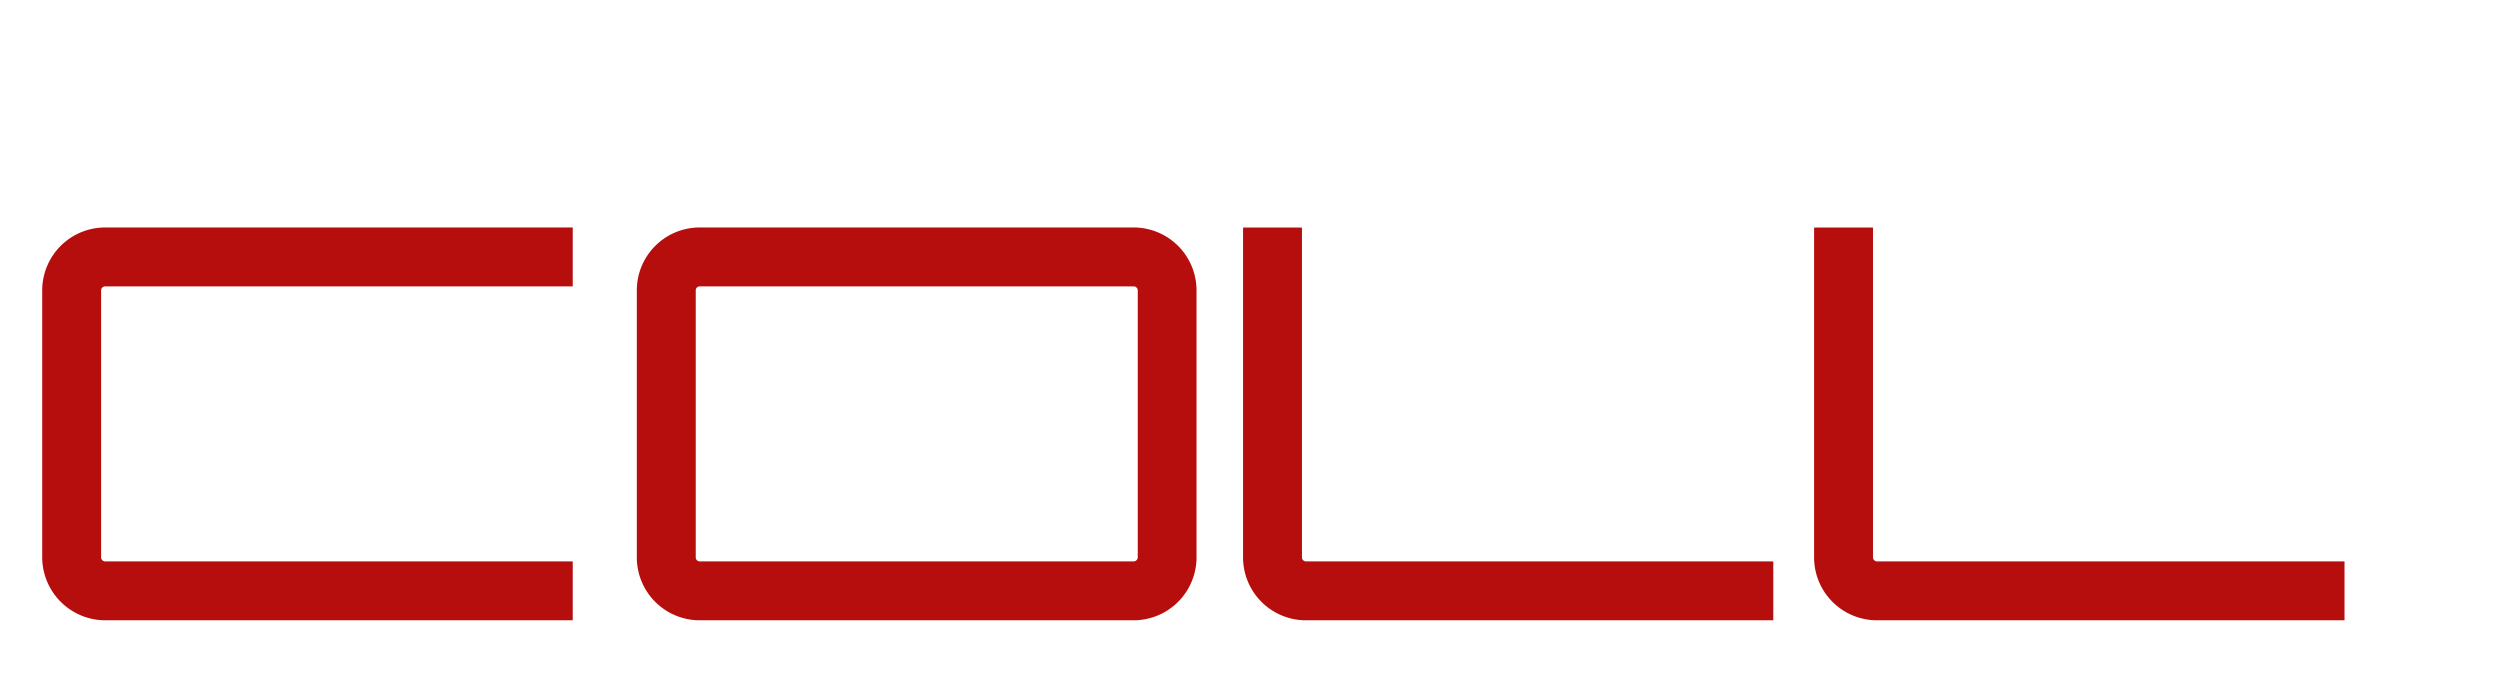 <svg id="Layer_1" data-name="Layer 1" xmlns="http://www.w3.org/2000/svg" viewBox="0 0 752.18 205.67"><defs><style>.cls-1{fill:#b60e0c;}.cls-2{fill:none;}</style></defs><path class="cls-1" d="M705.4,186.63H564.7a18.92,18.92,0,0,1-18.89-18.91V68.45h17.72v99.27a1.22,1.22,0,0,0,1.17,1.19H705.4Zm-171.87,0H392.88A18.93,18.93,0,0,1,374,167.72V68.45h17.72v99.27a1.23,1.23,0,0,0,1.19,1.19H533.53Zm-192.41,0H210.5a18.93,18.93,0,0,1-18.9-18.91V87.34a18.92,18.92,0,0,1,18.9-18.9H341.12A18.93,18.93,0,0,1,360,87.34v80.38a18.94,18.94,0,0,1-18.92,18.91M210.5,86.16a1.19,1.19,0,0,0-1.17,1.18v80.38a1.2,1.2,0,0,0,1.17,1.19H341.12a1.25,1.25,0,0,0,1.2-1.19V87.34a1.24,1.24,0,0,0-1.2-1.18ZM172.32,186.63H31.64A19,19,0,0,1,12.7,167.72V87.34a18.94,18.94,0,0,1,18.94-18.9H172.32V86.16H31.64a1.22,1.22,0,0,0-1.22,1.18v80.38a1.23,1.23,0,0,0,1.22,1.19H172.32Z"/><rect class="cls-2" x="-131.82" y="168" width="1024" height="293.37"/></svg>